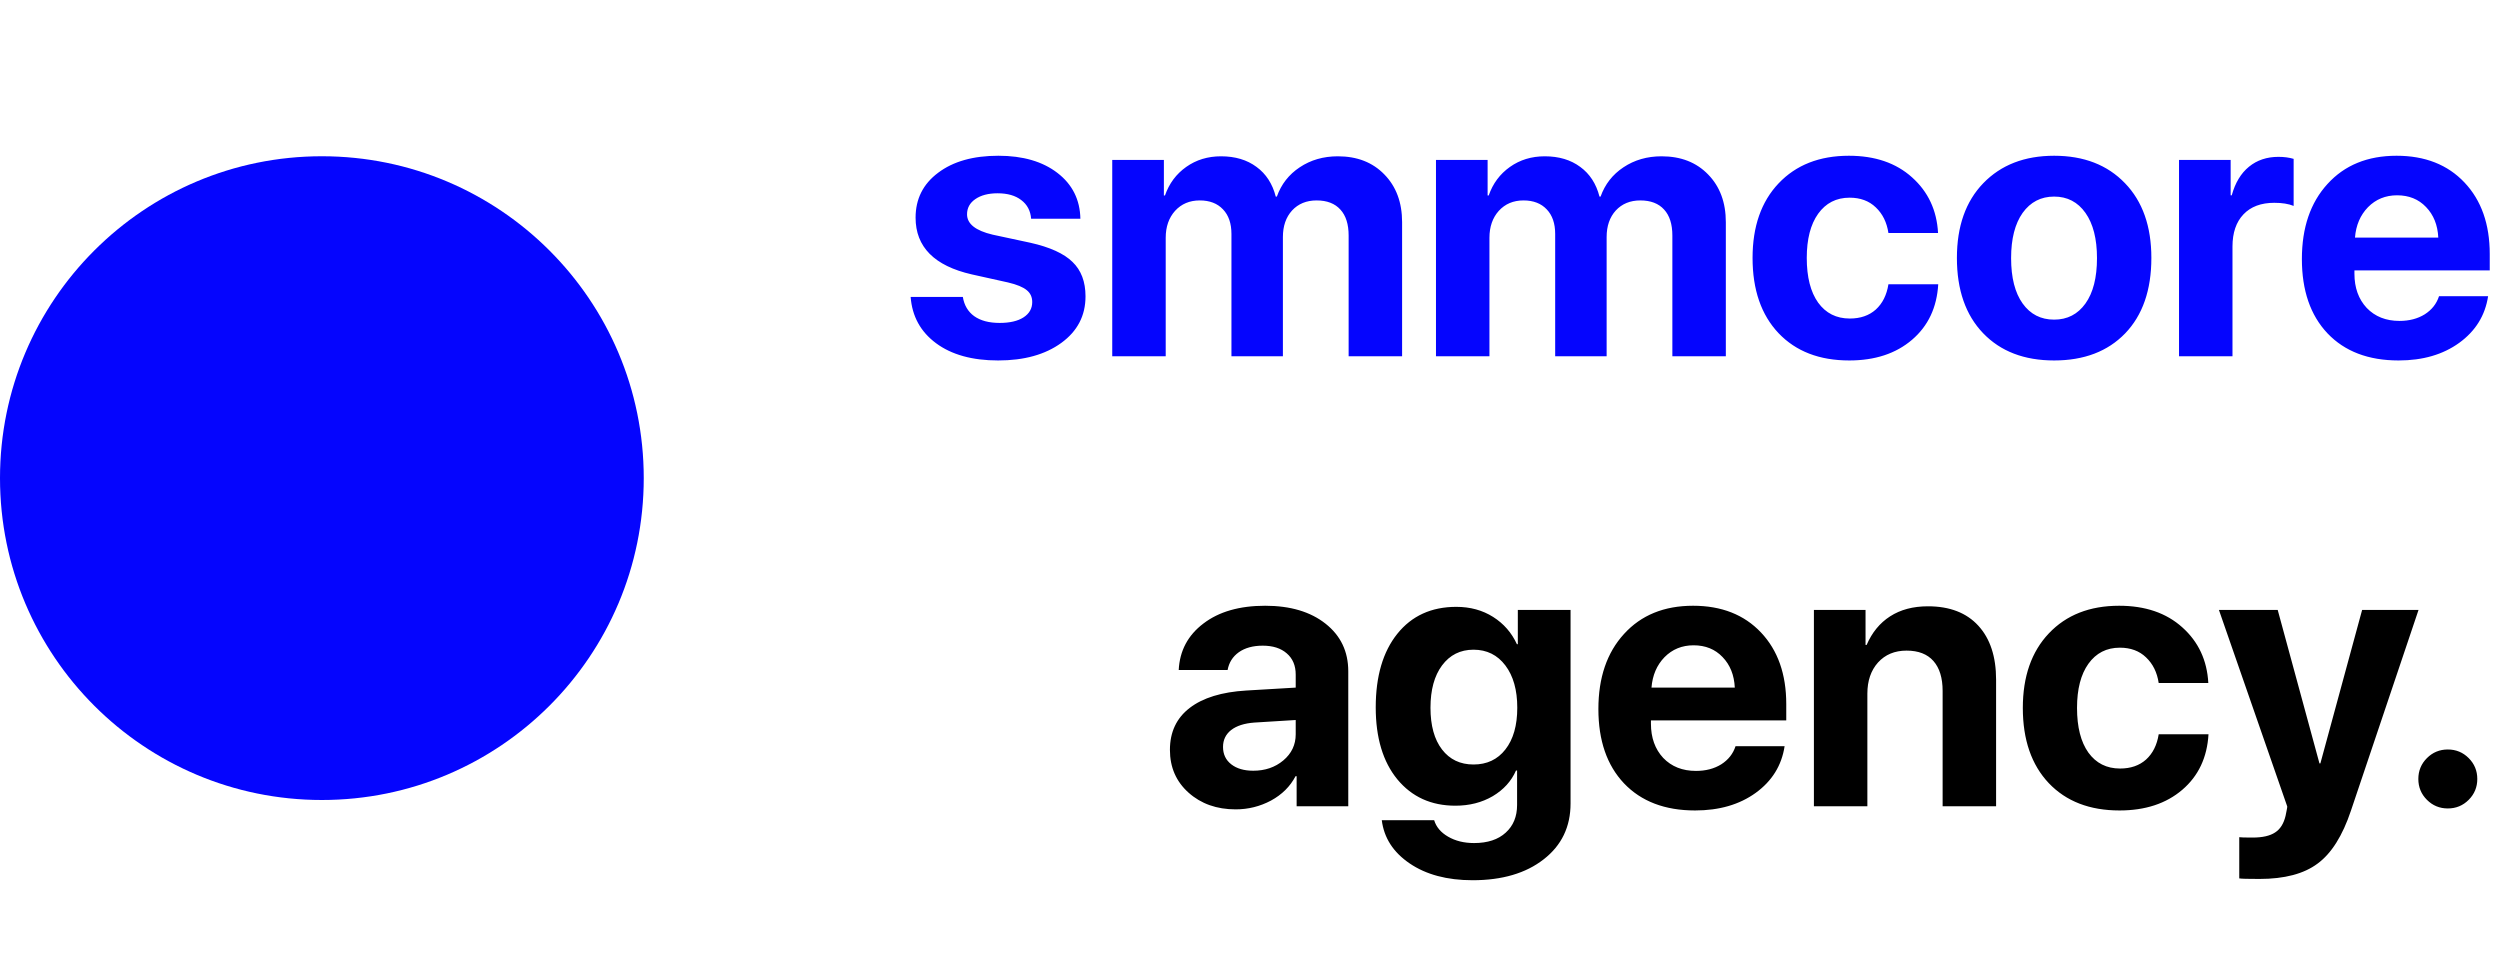 <?xml version="1.0" encoding="UTF-8"?> <svg xmlns="http://www.w3.org/2000/svg" width="400" height="154" viewBox="0 0 400 154" fill="none"> <path d="M146.494 34.822C146.494 31.834 147.695 29.441 150.098 27.645C152.5 25.828 155.713 24.92 159.736 24.92C163.662 24.92 166.816 25.838 169.199 27.674C171.582 29.51 172.803 31.951 172.861 34.998H164.98C164.883 33.728 164.355 32.732 163.398 32.01C162.461 31.287 161.201 30.926 159.619 30.926C158.135 30.926 156.943 31.238 156.045 31.863C155.166 32.469 154.727 33.279 154.727 34.295C154.727 35.818 156.094 36.902 158.828 37.547L164.834 38.836C167.979 39.539 170.234 40.565 171.602 41.912C172.988 43.24 173.682 45.076 173.682 47.42C173.682 50.506 172.393 52.986 169.814 54.861C167.236 56.736 163.867 57.674 159.707 57.674C155.566 57.674 152.256 56.756 149.775 54.92C147.295 53.084 145.938 50.613 145.703 47.508H154.053C154.268 48.836 154.873 49.861 155.869 50.584C156.885 51.307 158.242 51.668 159.941 51.668C161.562 51.668 162.832 51.375 163.75 50.789C164.688 50.184 165.156 49.363 165.156 48.328C165.156 47.527 164.863 46.893 164.277 46.424C163.691 45.935 162.695 45.525 161.289 45.193L155.488 43.904C149.492 42.537 146.494 39.51 146.494 34.822ZM177.959 57V25.594H186.221V31.277H186.396C187.061 29.363 188.193 27.84 189.795 26.707C191.396 25.574 193.252 25.008 195.361 25.008C197.627 25.008 199.521 25.574 201.045 26.707C202.568 27.82 203.594 29.402 204.121 31.453H204.297C205 29.48 206.221 27.918 207.959 26.766C209.717 25.594 211.748 25.008 214.053 25.008C217.139 25.008 219.619 25.975 221.494 27.908C223.389 29.842 224.336 32.391 224.336 35.555V57H215.781V37.693C215.781 35.877 215.342 34.49 214.463 33.533C213.584 32.557 212.314 32.068 210.654 32.068C209.033 32.068 207.725 32.605 206.729 33.68C205.752 34.754 205.264 36.17 205.264 37.928V57H197.031V37.43C197.031 35.75 196.582 34.441 195.684 33.504C194.785 32.547 193.545 32.068 191.963 32.068C190.342 32.068 189.023 32.625 188.008 33.738C187.012 34.852 186.514 36.287 186.514 38.045V57H177.959ZM229.756 57V25.594H238.018V31.277H238.193C238.857 29.363 239.99 27.84 241.592 26.707C243.193 25.574 245.049 25.008 247.158 25.008C249.424 25.008 251.318 25.574 252.842 26.707C254.365 27.82 255.391 29.402 255.918 31.453H256.094C256.797 29.48 258.018 27.918 259.756 26.766C261.514 25.594 263.545 25.008 265.85 25.008C268.936 25.008 271.416 25.975 273.291 27.908C275.186 29.842 276.133 32.391 276.133 35.555V57H267.578V37.693C267.578 35.877 267.139 34.49 266.26 33.533C265.381 32.557 264.111 32.068 262.451 32.068C260.83 32.068 259.521 32.605 258.525 33.68C257.549 34.754 257.061 36.17 257.061 37.928V57H248.828V37.43C248.828 35.75 248.379 34.441 247.48 33.504C246.582 32.547 245.342 32.068 243.76 32.068C242.139 32.068 240.82 32.625 239.805 33.738C238.809 34.852 238.311 36.287 238.311 38.045V57H229.756ZM310.088 37.283H302.148C301.895 35.584 301.221 34.217 300.127 33.182C299.053 32.147 297.656 31.629 295.938 31.629C293.809 31.629 292.129 32.488 290.898 34.207C289.688 35.906 289.082 38.26 289.082 41.268C289.082 44.334 289.688 46.717 290.898 48.416C292.129 50.115 293.818 50.965 295.967 50.965C297.666 50.965 299.053 50.486 300.127 49.529C301.201 48.553 301.875 47.205 302.148 45.486H310.117C309.902 49.197 308.506 52.156 305.928 54.363C303.35 56.57 300 57.674 295.879 57.674C291.113 57.674 287.344 56.219 284.57 53.309C281.797 50.379 280.41 46.365 280.41 41.268C280.41 36.248 281.797 32.273 284.57 29.344C287.363 26.395 291.113 24.92 295.82 24.92C300 24.92 303.369 26.072 305.928 28.377C308.506 30.682 309.893 33.65 310.088 37.283ZM340.029 53.338C337.236 56.228 333.447 57.674 328.662 57.674C323.877 57.674 320.088 56.219 317.295 53.309C314.502 50.398 313.105 46.385 313.105 41.268C313.105 36.209 314.512 32.225 317.324 29.314C320.156 26.385 323.936 24.92 328.662 24.92C333.408 24.92 337.188 26.385 340 29.314C342.812 32.225 344.219 36.209 344.219 41.268C344.219 46.404 342.822 50.428 340.029 53.338ZM328.662 51.141C330.771 51.141 332.441 50.281 333.672 48.562C334.902 46.844 335.518 44.422 335.518 41.297C335.518 38.211 334.902 35.799 333.672 34.06C332.441 32.322 330.771 31.453 328.662 31.453C326.553 31.453 324.873 32.322 323.623 34.06C322.393 35.799 321.777 38.211 321.777 41.297C321.777 44.422 322.393 46.844 323.623 48.562C324.854 50.281 326.533 51.141 328.662 51.141ZM348.643 57V25.594H356.904V31.248H357.08C357.627 29.256 358.545 27.732 359.834 26.678C361.123 25.623 362.695 25.096 364.551 25.096C365.449 25.096 366.26 25.203 366.982 25.418V32.947C366.182 32.615 365.146 32.449 363.877 32.449C361.768 32.449 360.127 33.065 358.955 34.295C357.783 35.525 357.197 37.244 357.197 39.451V57H348.643ZM383.535 31.248C381.68 31.248 380.127 31.883 378.877 33.152C377.646 34.422 376.953 36.043 376.797 38.016H390.127C390.029 36.004 389.375 34.373 388.164 33.123C386.973 31.873 385.43 31.248 383.535 31.248ZM390.244 47.391H398.096C397.627 50.477 396.084 52.967 393.467 54.861C390.869 56.736 387.637 57.674 383.77 57.674C378.945 57.674 375.156 56.228 372.402 53.338C369.668 50.447 368.301 46.482 368.301 41.443C368.301 36.424 369.668 32.42 372.402 29.432C375.137 26.424 378.818 24.92 383.447 24.92C387.998 24.92 391.621 26.346 394.316 29.197C397.012 32.049 398.359 35.867 398.359 40.652V43.26H376.709V43.787C376.709 46.033 377.363 47.859 378.672 49.266C380 50.652 381.748 51.346 383.916 51.346C385.479 51.346 386.826 50.994 387.959 50.291C389.092 49.568 389.854 48.602 390.244 47.391Z" fill="#0505FE"></path> <path d="M200.518 123.316C202.412 123.316 204.014 122.77 205.322 121.676C206.65 120.562 207.314 119.166 207.314 117.486V115.201L200.693 115.611C199.092 115.729 197.852 116.129 196.973 116.812C196.113 117.496 195.684 118.395 195.684 119.508C195.684 120.68 196.123 121.607 197.002 122.291C197.881 122.975 199.053 123.316 200.518 123.316ZM197.705 129.498C194.678 129.498 192.168 128.609 190.176 126.832C188.184 125.055 187.188 122.77 187.188 119.977C187.188 117.125 188.242 114.889 190.352 113.268C192.461 111.646 195.479 110.719 199.404 110.484L207.314 110.016V107.936C207.314 106.49 206.836 105.357 205.879 104.537C204.941 103.717 203.662 103.307 202.041 103.307C200.479 103.307 199.199 103.658 198.203 104.361C197.227 105.064 196.631 106.012 196.416 107.203H188.594C188.75 104.117 190.068 101.637 192.549 99.762C195.029 97.867 198.32 96.92 202.422 96.92C206.445 96.92 209.668 97.877 212.09 99.791C214.512 101.705 215.723 104.244 215.723 107.408V129H207.461V124.195H207.285C206.426 125.836 205.117 127.135 203.359 128.092C201.602 129.029 199.717 129.498 197.705 129.498ZM235.762 122.32C237.91 122.32 239.609 121.52 240.859 119.918C242.129 118.297 242.764 116.07 242.764 113.238C242.764 110.406 242.129 108.15 240.859 106.471C239.59 104.791 237.891 103.951 235.762 103.951C233.652 103.951 231.973 104.791 230.723 106.471C229.492 108.131 228.877 110.387 228.877 113.238C228.877 116.09 229.492 118.316 230.723 119.918C231.953 121.52 233.633 122.32 235.762 122.32ZM235.615 140.836C231.533 140.836 228.174 139.938 225.537 138.141C222.92 136.363 221.436 134.059 221.084 131.227H229.463C229.795 132.32 230.537 133.199 231.689 133.863C232.861 134.547 234.248 134.889 235.85 134.889C238.018 134.889 239.707 134.332 240.918 133.219C242.129 132.125 242.734 130.65 242.734 128.795V123.287H242.559C241.816 124.986 240.576 126.354 238.838 127.389C237.1 128.404 235.107 128.912 232.861 128.912C228.994 128.912 225.898 127.506 223.574 124.693C221.27 121.881 220.117 118.043 220.117 113.18C220.117 108.199 221.27 104.273 223.574 101.402C225.879 98.531 229.023 97.096 233.008 97.096C235.234 97.096 237.197 97.633 238.896 98.707C240.596 99.781 241.865 101.236 242.705 103.072H242.852V97.594H251.289V128.561C251.289 132.291 249.854 135.27 246.982 137.496C244.131 139.723 240.342 140.836 235.615 140.836ZM270.977 103.248C269.121 103.248 267.568 103.883 266.318 105.152C265.088 106.422 264.395 108.043 264.238 110.016H277.568C277.471 108.004 276.816 106.373 275.605 105.123C274.414 103.873 272.871 103.248 270.977 103.248ZM277.686 119.391H285.537C285.068 122.477 283.525 124.967 280.908 126.861C278.311 128.736 275.078 129.674 271.211 129.674C266.387 129.674 262.598 128.229 259.844 125.338C257.109 122.447 255.742 118.482 255.742 113.443C255.742 108.424 257.109 104.42 259.844 101.432C262.578 98.424 266.26 96.92 270.889 96.92C275.439 96.92 279.062 98.346 281.758 101.197C284.453 104.049 285.801 107.867 285.801 112.652V115.26H264.15V115.787C264.15 118.033 264.805 119.859 266.113 121.266C267.441 122.652 269.189 123.346 271.357 123.346C272.92 123.346 274.268 122.994 275.4 122.291C276.533 121.568 277.295 120.602 277.686 119.391ZM290.225 129V97.594H298.486V103.189H298.662C299.521 101.197 300.771 99.674 302.412 98.619C304.072 97.545 306.094 97.008 308.477 97.008C311.953 97.008 314.639 98.043 316.533 100.113C318.428 102.184 319.375 105.064 319.375 108.756V129H310.82V110.543C310.82 108.473 310.332 106.881 309.355 105.768C308.379 104.654 306.943 104.098 305.049 104.098C303.154 104.098 301.631 104.732 300.479 106.002C299.346 107.271 298.779 108.932 298.779 110.982V129H290.225ZM353.33 109.283H345.391C345.137 107.584 344.463 106.217 343.369 105.182C342.295 104.146 340.898 103.629 339.18 103.629C337.051 103.629 335.371 104.488 334.141 106.207C332.93 107.906 332.324 110.26 332.324 113.268C332.324 116.334 332.93 118.717 334.141 120.416C335.371 122.115 337.061 122.965 339.209 122.965C340.908 122.965 342.295 122.486 343.369 121.529C344.443 120.553 345.117 119.205 345.391 117.486H353.359C353.145 121.197 351.748 124.156 349.17 126.363C346.592 128.57 343.242 129.674 339.121 129.674C334.355 129.674 330.586 128.219 327.812 125.309C325.039 122.379 323.652 118.365 323.652 113.268C323.652 108.248 325.039 104.273 327.812 101.344C330.605 98.394 334.355 96.92 339.062 96.92C343.242 96.92 346.611 98.072 349.17 100.377C351.748 102.682 353.135 105.65 353.33 109.283ZM361.504 140.631C359.629 140.631 358.555 140.602 358.281 140.543V133.951C358.457 133.99 359.17 134.01 360.42 134.01C362.002 134.01 363.203 133.736 364.023 133.189C364.844 132.662 365.4 131.773 365.693 130.523C365.693 130.504 365.742 130.26 365.84 129.791C365.938 129.322 365.977 129.068 365.957 129.029L355.029 97.594H364.434L371.113 122.145H371.26L377.939 97.594H386.963L376.152 129.703C374.805 133.727 373.027 136.549 370.82 138.17C368.633 139.811 365.527 140.631 361.504 140.631ZM394.99 127.975C394.072 128.893 392.959 129.352 391.65 129.352C390.342 129.352 389.229 128.893 388.311 127.975C387.393 127.057 386.934 125.943 386.934 124.635C386.934 123.326 387.393 122.213 388.311 121.295C389.229 120.377 390.342 119.918 391.65 119.918C392.959 119.918 394.072 120.377 394.99 121.295C395.908 122.213 396.367 123.326 396.367 124.635C396.367 125.943 395.908 127.057 394.99 127.975Z" fill="black"></path> <circle cx="51.5" cy="76.5" r="51.5" fill="#0505FE"></circle> </svg> 